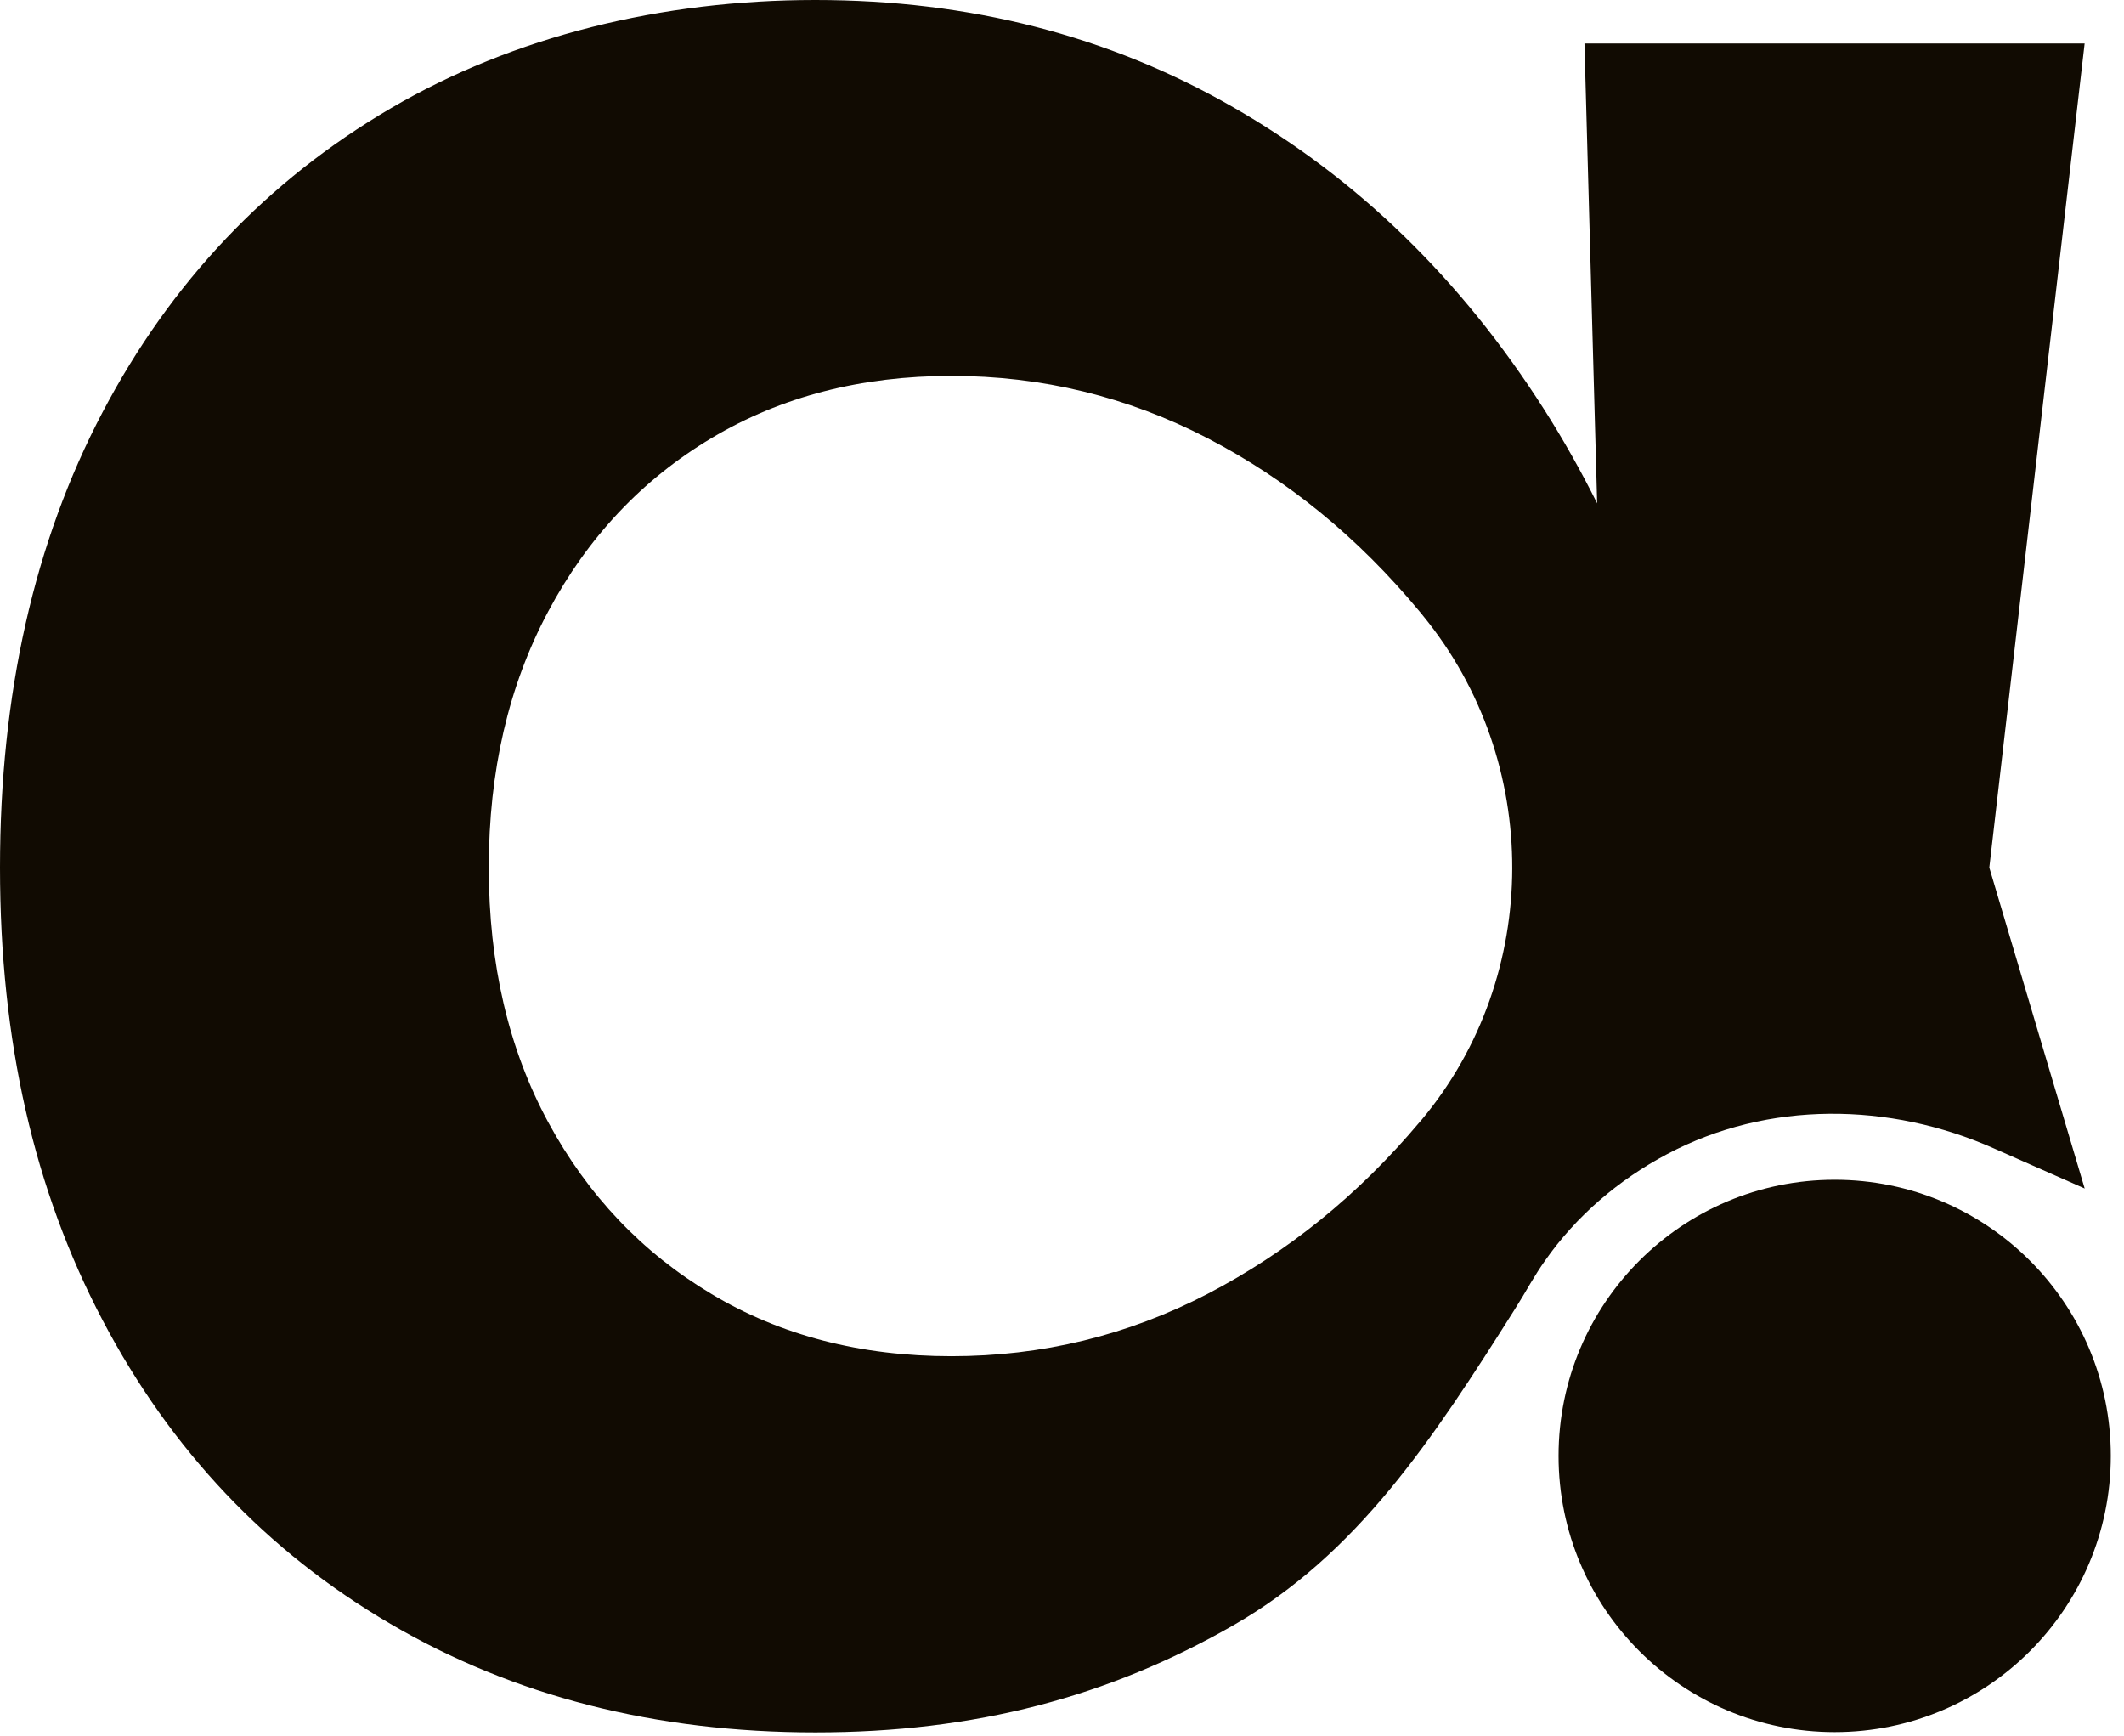 <?xml version="1.0" encoding="UTF-8"?> <svg xmlns="http://www.w3.org/2000/svg" width="82" height="67" viewBox="0 0 82 67" fill="none"><g clip-path="url(#clip0_455_257)"><path d="M80.48 45.87L76.8 33.49L80.48 1.68H61.17L61.66 19.43C61.03 18.17 60.35 16.96 59.61 15.8C56.41 10.78 52.41 6.89 47.61 4.14C42.81 1.38 37.43 0 31.48 0C25.53 0 19.83 1.4 15.07 4.19C10.31 6.98 6.6 10.89 3.96 15.91C1.32 20.93 0 26.79 0 33.49C0 40.19 1.32 45.94 3.96 50.96C6.6 55.98 10.3 59.89 15.07 62.68C19.83 65.47 25.3 66.87 31.48 66.87C37.66 66.87 42.81 65.49 47.61 62.74C52.41 59.99 55.31 55.56 58.48 50.54C58.69 50.21 58.89 49.87 59.09 49.53C59.27 49.23 59.45 48.94 59.65 48.66C60.85 46.94 62.49 45.54 64.36 44.55C68.26 42.48 72.95 42.54 76.98 44.33L80.49 45.88L80.48 45.87ZM54.88 43.23C54.88 43.23 54.83 43.29 54.81 43.31C52.43 46.14 49.69 48.35 46.61 49.95C43.52 51.55 40.23 52.35 36.73 52.35C33.23 52.35 30.14 51.55 27.47 49.95C24.79 48.35 22.69 46.14 21.16 43.31C19.63 40.48 18.87 37.21 18.87 33.49C18.87 29.77 19.63 26.48 21.16 23.61C22.68 20.75 24.79 18.51 27.47 16.91C30.15 15.31 33.24 14.51 36.73 14.51C40.22 14.51 43.52 15.31 46.61 16.91C49.7 18.51 52.43 20.74 54.81 23.61C54.85 23.66 54.9 23.71 54.94 23.77C59.54 29.39 59.54 37.66 54.88 43.23Z" fill="#110B02"></path><path d="M70.83 66.859C76.717 66.859 81.49 62.086 81.49 56.199C81.49 50.312 76.717 45.539 70.83 45.539C64.943 45.539 60.17 50.312 60.17 56.199C60.17 62.086 64.943 66.859 70.83 66.859Z" fill="#110B02"></path></g><defs><clipPath id="clip0_455_257"><rect width="81.49" height="66.86" fill="white"></rect></clipPath></defs></svg> 